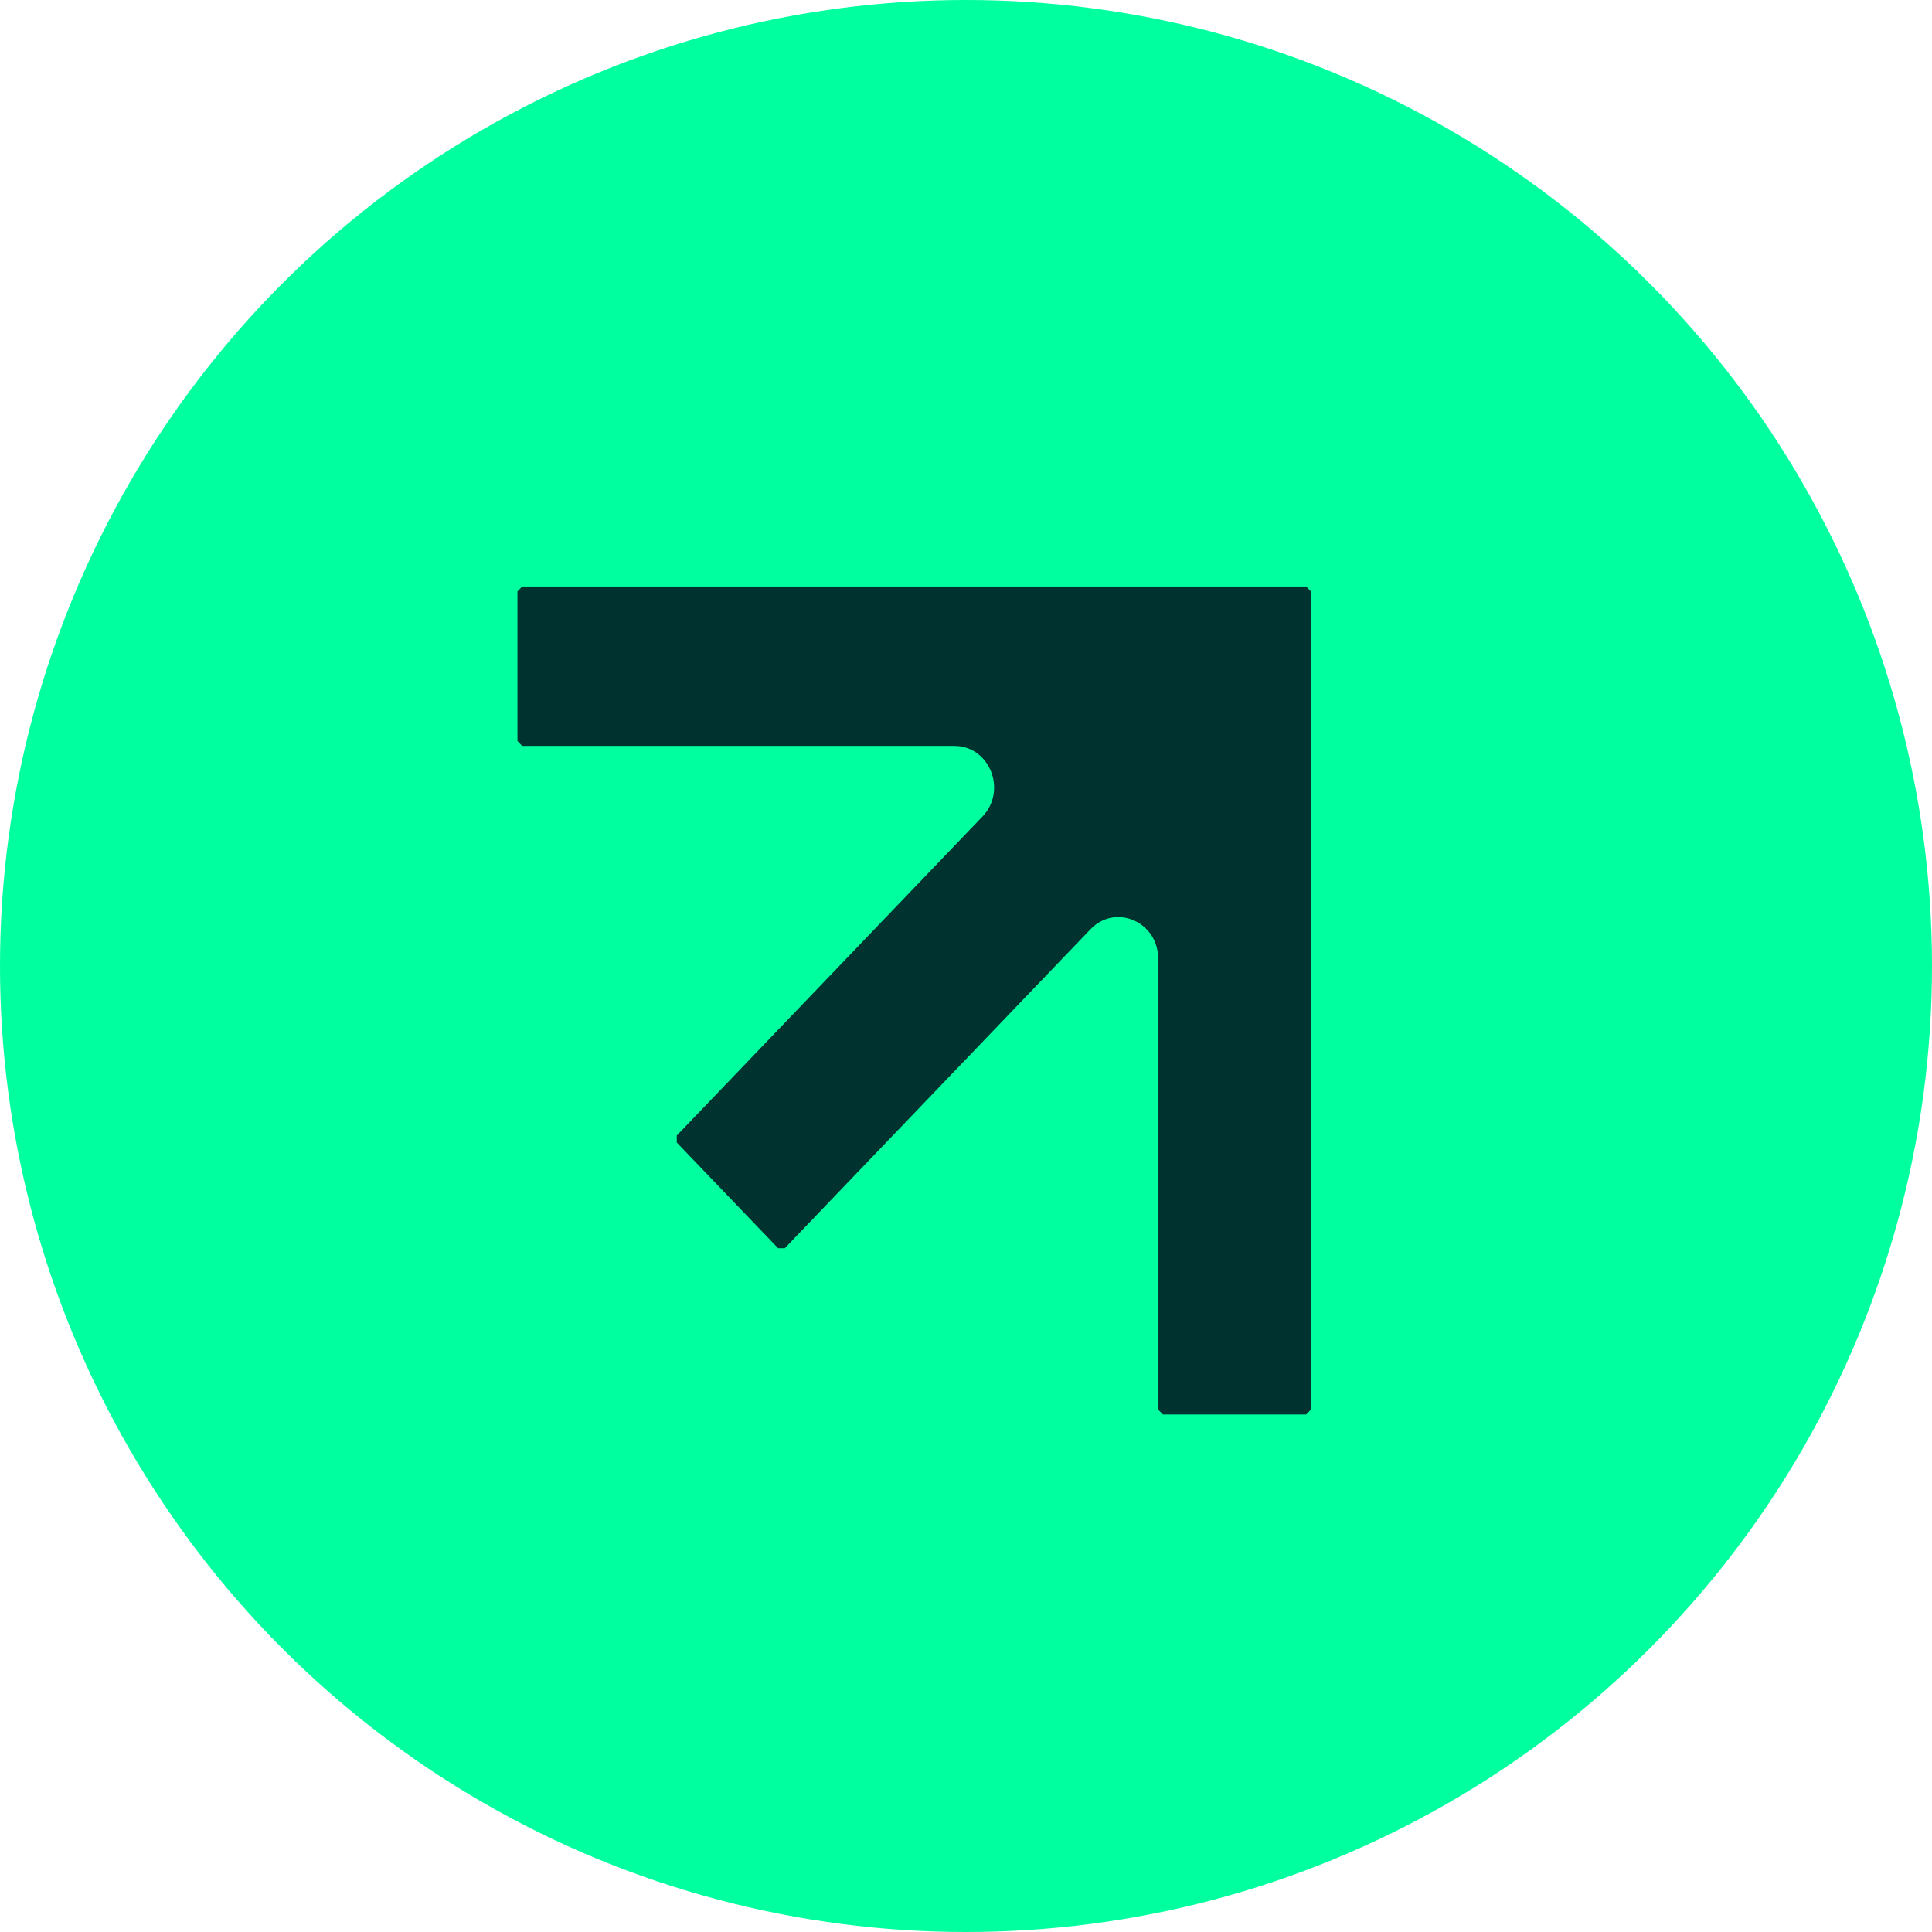 <svg xmlns="http://www.w3.org/2000/svg" width="24" height="24" viewBox="0 0 24 24" fill="none">
  <circle cx="12" cy="12" r="12" fill="#00FF9F"/>
  <path d="M16.226 7.286H6.486L6.428 7.347V9.205L6.486 9.266H11.855C12.294 9.266 12.515 9.82 12.204 10.144L8.407 14.106V14.193L9.666 15.506H9.749L13.546 11.544C13.856 11.22 14.387 11.45 14.387 11.908V17.51L14.446 17.571H16.226L16.285 17.51V7.347L16.226 7.286Z" fill="#00322F"/>
</svg>